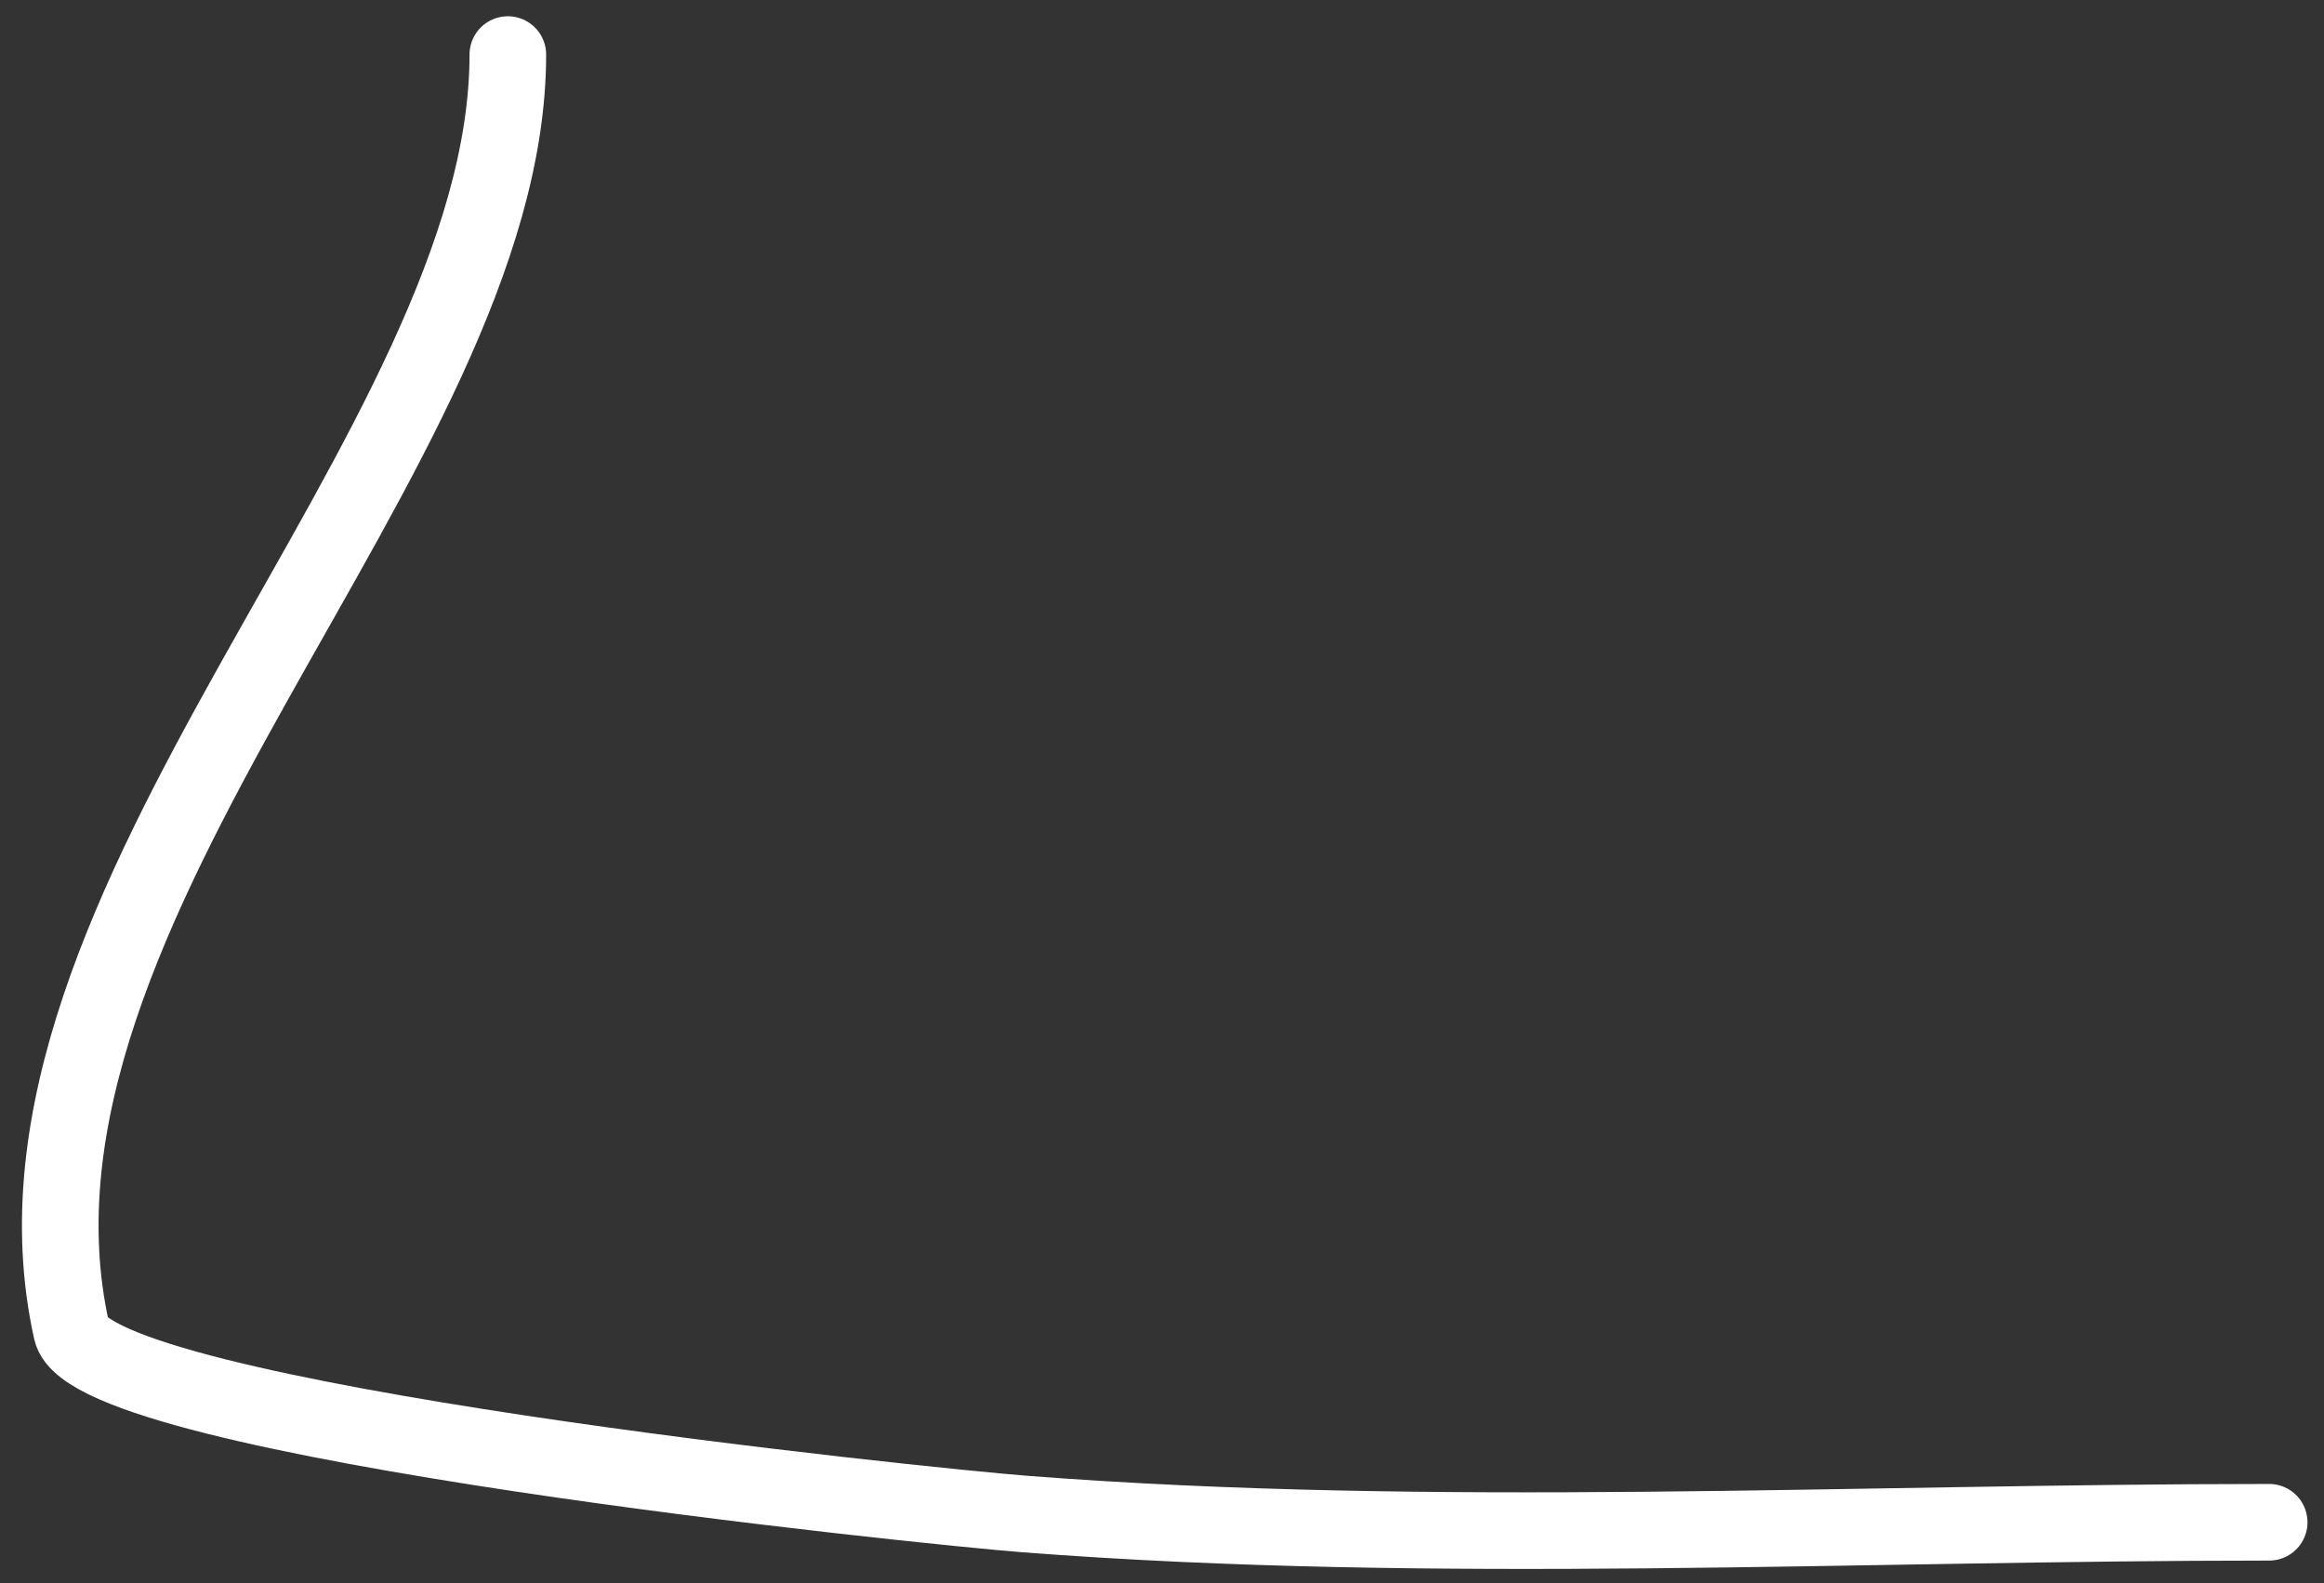 <svg width="91" height="62" viewBox="0 0 91 62" fill="none" xmlns="http://www.w3.org/2000/svg">
<rect x="0" y="0" width="91" height="62" fill="#333333" stroke="none"/>
<path d="M19.885 2.137C19.885 17.649 -0.903 35.436 2.802 52.107C3.587 55.637 36.332 58.997 40.16 59.291C56.266 60.53 72.695 59.611 88.853 59.611" stroke="white" stroke-width="3" stroke-linecap="round"/>
</svg>
